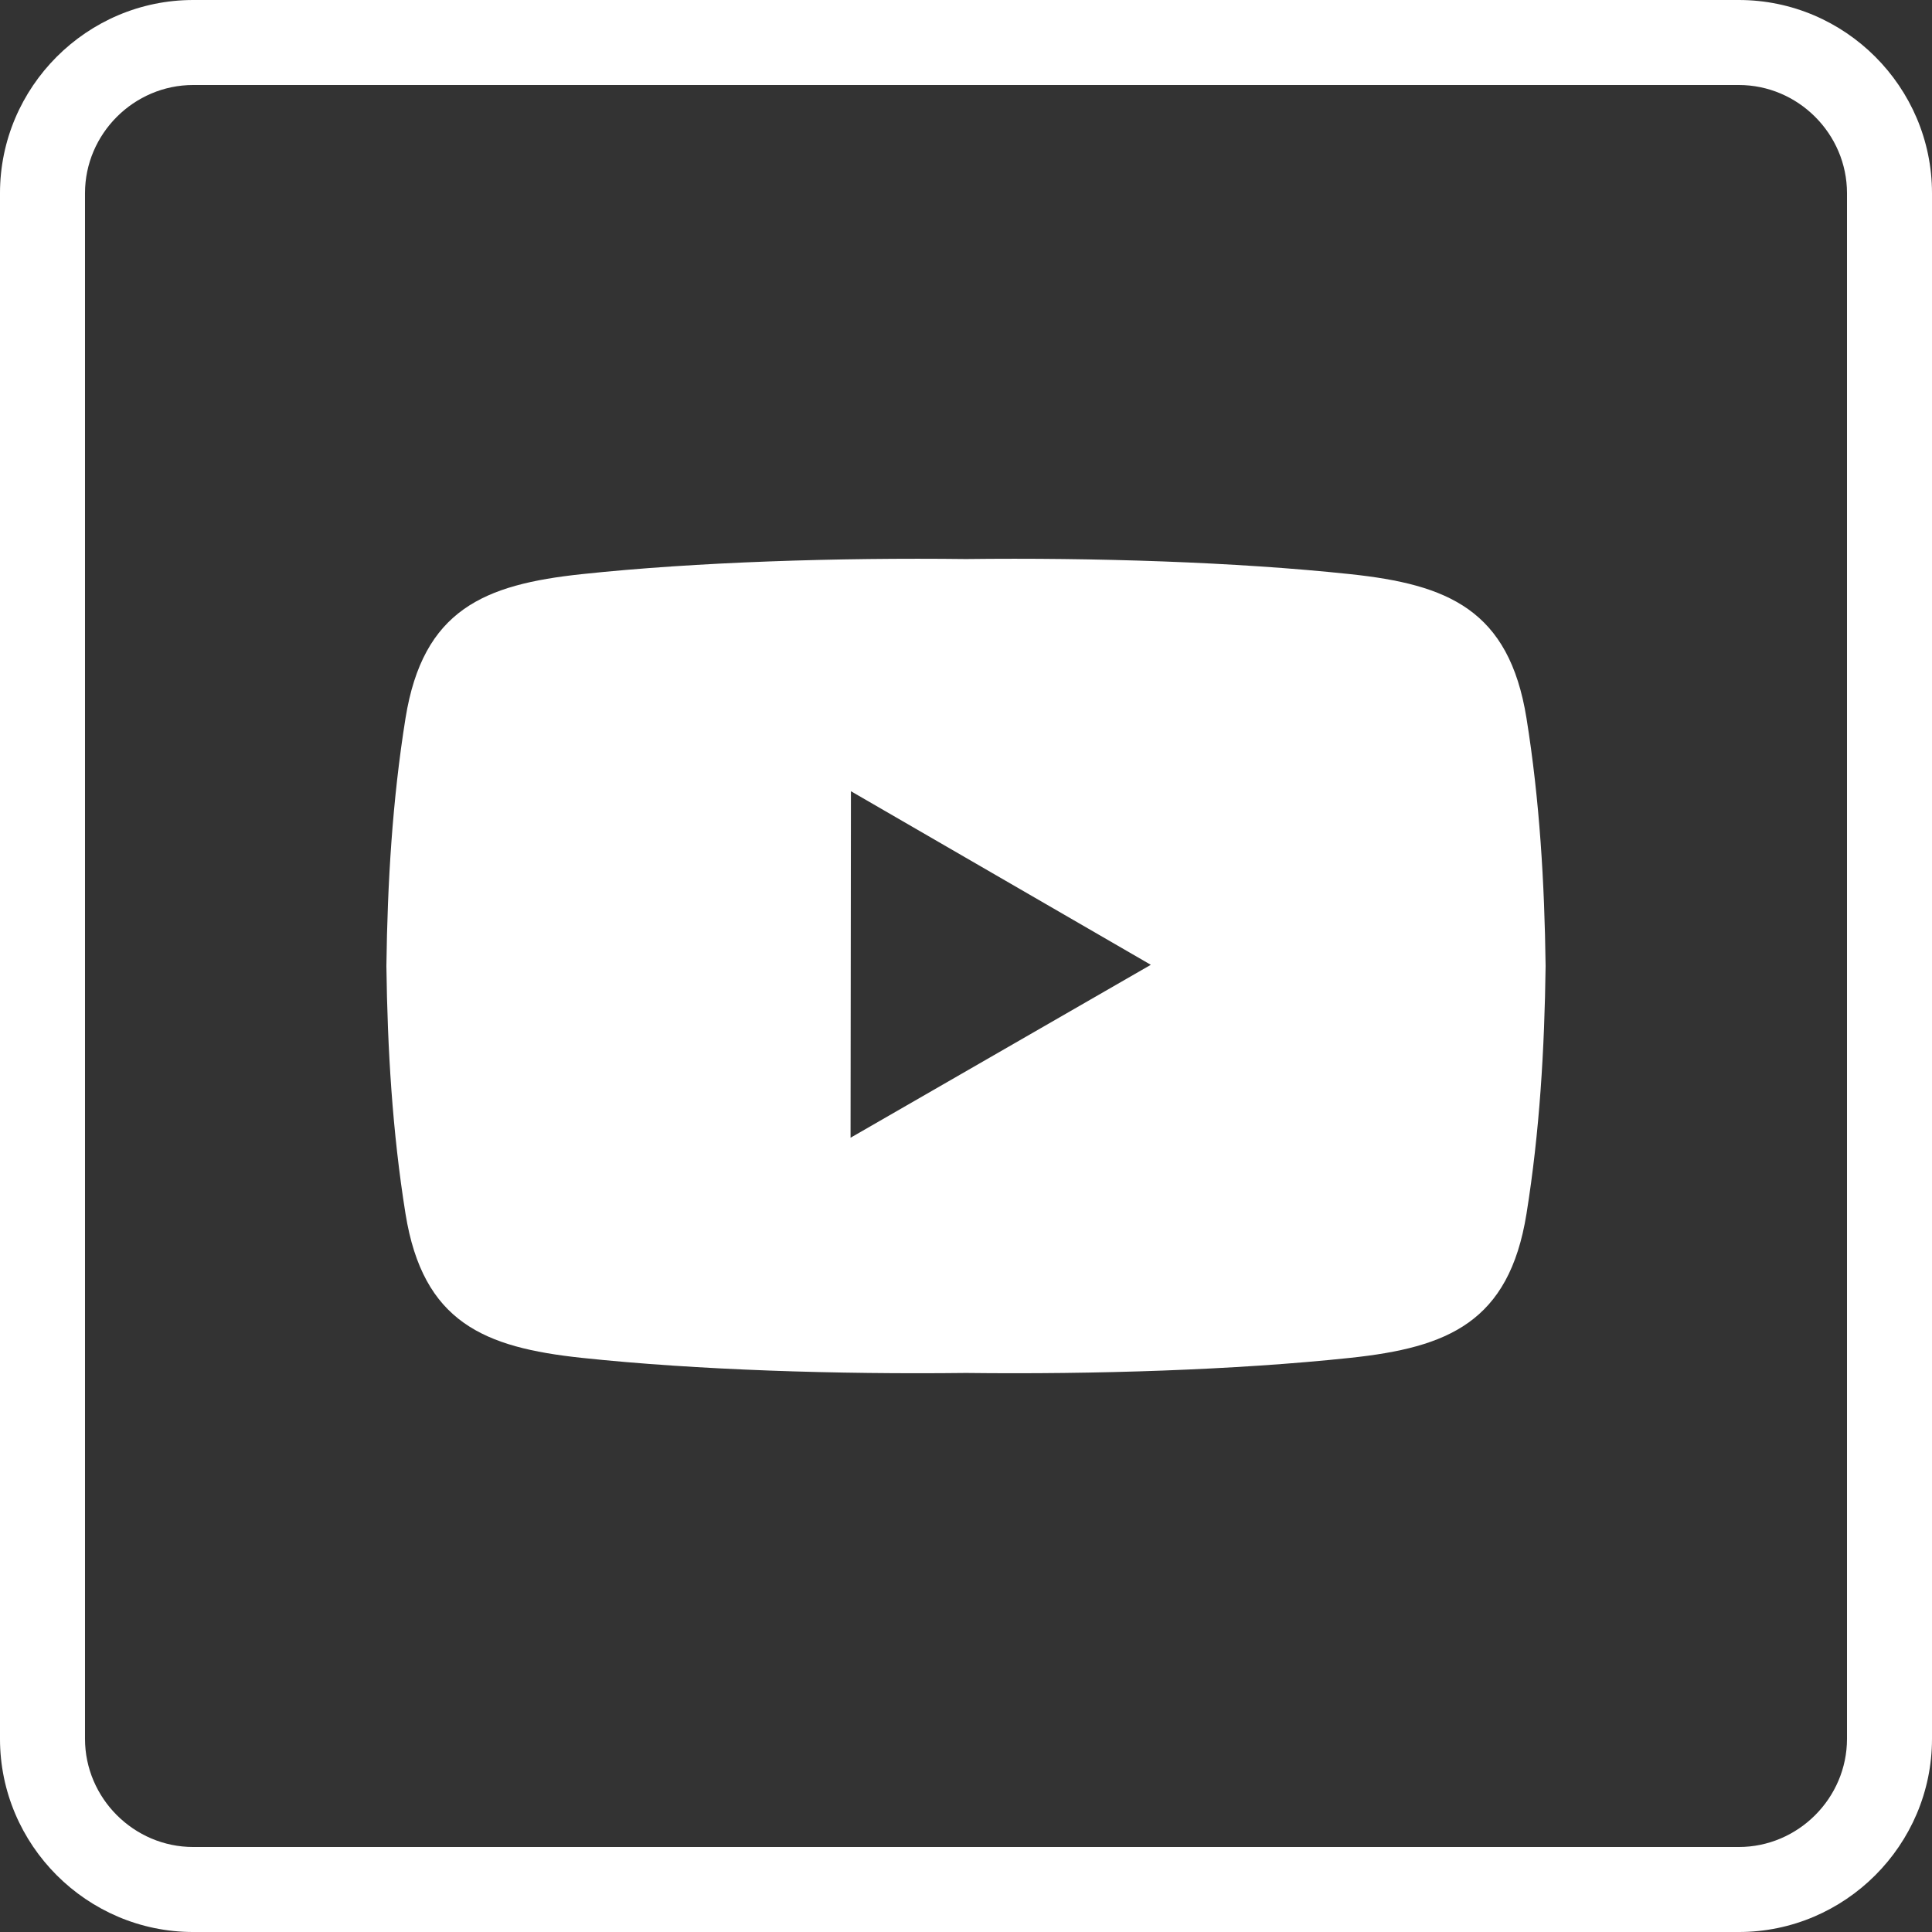 <?xml version="1.0" encoding="UTF-8"?> <!-- Creator: CorelDRAW X6 --> <svg xmlns="http://www.w3.org/2000/svg" xmlns:xlink="http://www.w3.org/1999/xlink" xml:space="preserve" width="42.333mm" height="42.333mm" style="shape-rendering:geometricPrecision; text-rendering:geometricPrecision; image-rendering:optimizeQuality; fill-rule:evenodd; clip-rule:evenodd" viewBox="0 0 4233320 4233320"><rect x="0" y="0" width="4233320" height="4233320" fill="#333333" stroke="none"/> <defs> <style type="text/css"> <![CDATA[ .fil0 {fill:white} ]]> </style> </defs> <g id="Слой_x0020_1">  <path class="fil0" d="M423320 0l3386670 0c232840,0 423330,190480 423330,423330l0 3386670c0,232840 -190490,423330 -423330,423330l-3386670 0c-232850,0 -423330,-190490 -423330,-423330l0 -3386670c0,-232850 190480,-423330 423330,-423330zm0 186260c-130040,0 -237070,107030 -237070,237070l0 3386670c0,130030 107040,237070 237070,237070l3386670 0c130030,0 237070,-107040 237070,-237070l0 -3386670c0,-130030 -107040,-237070 -237070,-237070l-3386670 0z"></path> <path class="fil0" d="M3386660 2116660c-2340,-181640 -13050,-363410 -41870,-542890 -38280,-238330 -172830,-293000 -386110,-315720 -252000,-26840 -562580,-36400 -842020,-33100 -279440,-3300 -590020,6260 -842020,33100 -213280,22720 -347830,77390 -386110,315720 -28820,179480 -39530,361250 -41870,542890 2340,181640 13050,363410 41870,542890 38280,238330 172830,293000 386110,315720 252000,26840 562580,36400 842020,33100 279440,3300 590020,-6260 842020,-33100 213280,-22720 347830,-77390 386110,-315720 28820,-179480 39530,-361250 41870,-542890zm-1522960 376290l830 -759240 657100 380340 -657930 378900z"></path> </g> </svg> 